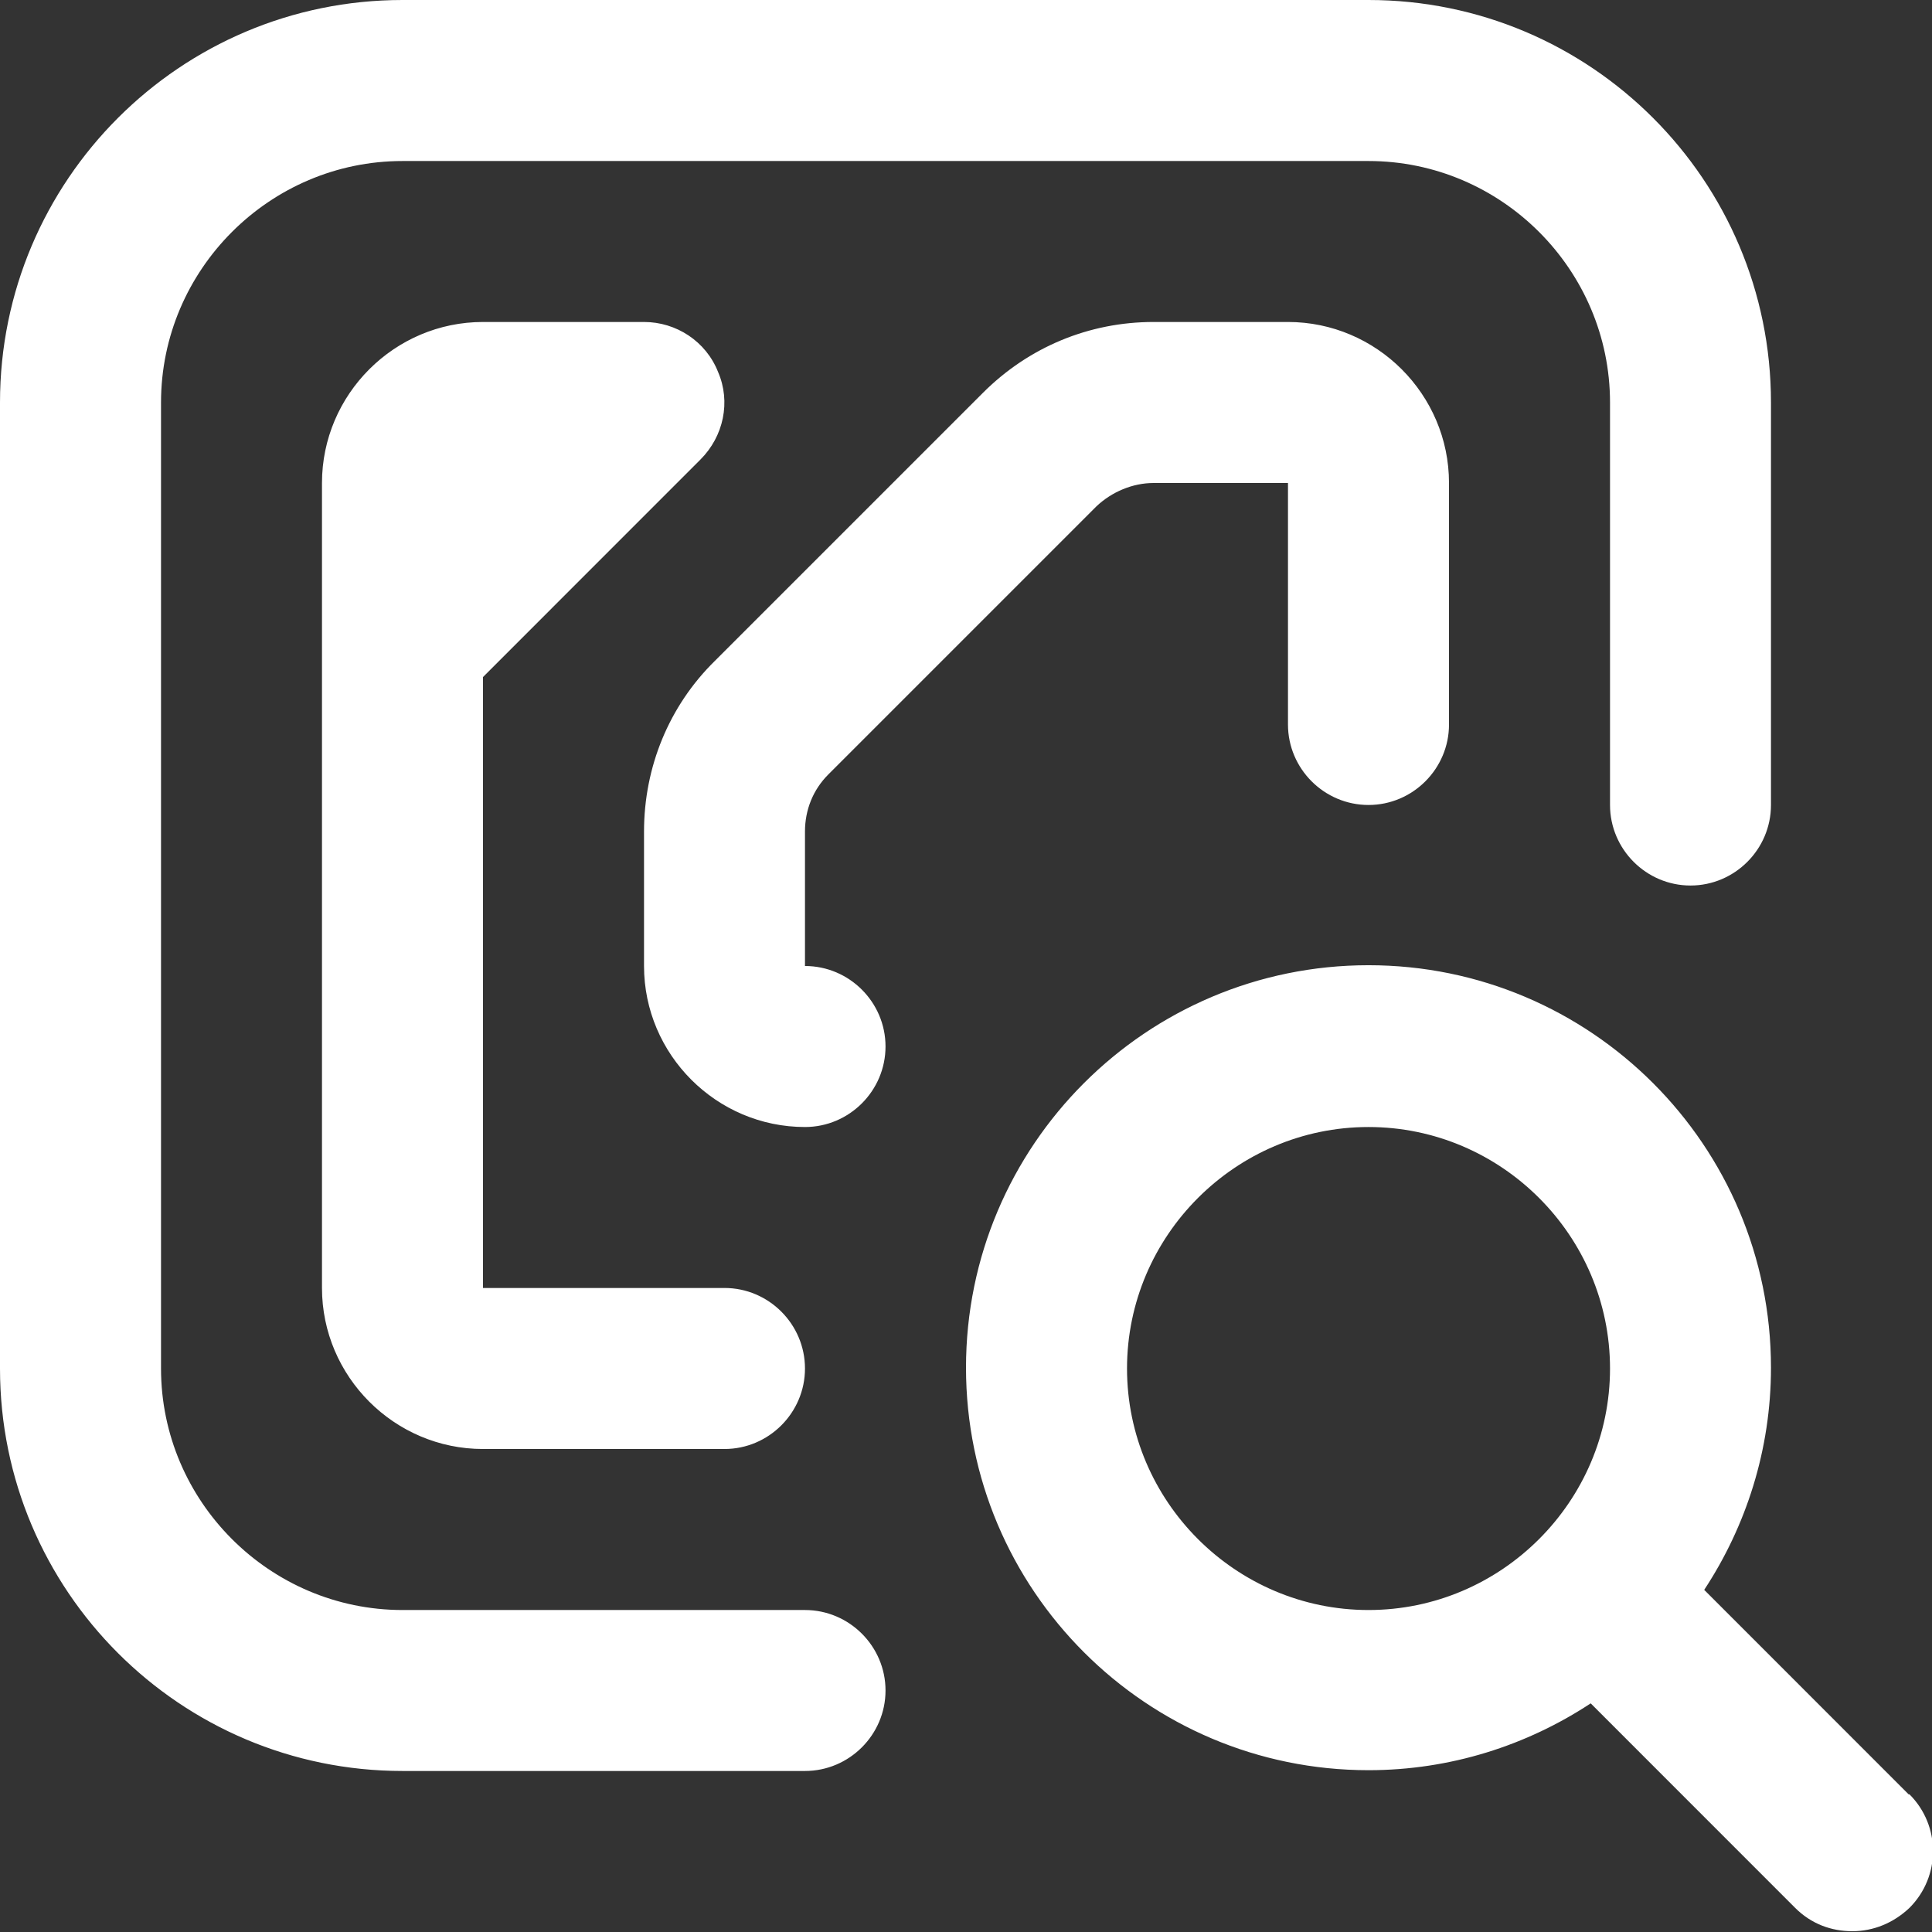 <svg width="32" height="32" viewBox="0 0 32 32" fill="none" xmlns="http://www.w3.org/2000/svg">
<rect x="0" y="0" width="32" height="32" fill="#333333" stroke="none"/>
<g clip-path="url(#clip0_984_965)">
<path d="M31.613 29.72L28.227 26.333C28.92 25.28 29.333 24.013 29.333 22.653C29.333 18.973 26.347 15.987 22.667 15.987C18.987 15.987 16 18.973 16 22.653C16 26.333 18.987 29.32 22.667 29.32C24.027 29.32 25.293 28.907 26.347 28.213L29.733 31.6C30 31.867 30.333 31.987 30.68 31.987C31.027 31.987 31.36 31.853 31.627 31.6C32.147 31.08 32.147 30.24 31.627 29.72H31.613ZM18.667 22.667C18.667 20.467 20.467 18.667 22.667 18.667C24.867 18.667 26.667 20.467 26.667 22.667C26.667 24.867 24.867 26.667 22.667 26.667C20.467 26.667 18.667 24.867 18.667 22.667ZM14.667 28C14.667 28.733 14.067 29.333 13.333 29.333H6.667C2.987 29.333 0 26.347 0 22.667V6.667C0 2.987 2.987 0 6.667 0H22.667C26.347 0 29.333 2.987 29.333 6.667V13.333C29.333 14.067 28.733 14.667 28 14.667C27.267 14.667 26.667 14.067 26.667 13.333V6.667C26.667 4.467 24.867 2.667 22.667 2.667H6.667C4.467 2.667 2.667 4.467 2.667 6.667V22.667C2.667 24.867 4.467 26.667 6.667 26.667H13.333C14.067 26.667 14.667 27.267 14.667 28ZM8 11.213V21.333H12C12.733 21.333 13.333 21.933 13.333 22.667C13.333 23.4 12.733 24 12 24H8C6.533 24 5.333 22.8 5.333 21.333V8C5.333 6.533 6.533 5.333 8 5.333H10.667C11.2 5.333 11.693 5.653 11.893 6.16C12.107 6.653 11.987 7.227 11.6 7.613L7.987 11.227L8 11.213ZM14.667 17.333C14.667 18.067 14.067 18.667 13.333 18.667C11.867 18.667 10.667 17.467 10.667 16V13.773C10.667 12.707 11.08 11.693 11.84 10.947L16.28 6.507C17.04 5.747 18.04 5.333 19.107 5.333H21.333C22.8 5.333 24 6.533 24 8V12C24 12.733 23.4 13.333 22.667 13.333C21.933 13.333 21.333 12.733 21.333 12V8H19.107C18.76 8 18.413 8.147 18.16 8.387L13.72 12.827C13.467 13.08 13.333 13.413 13.333 13.773V16C14.067 16 14.667 16.6 14.667 17.333Z" fill="white"/>
</g>
<defs>
<clipPath id="clip0_984_965">
<rect width="32" height="32" fill="white"/>
</clipPath>
</defs>
</svg>
